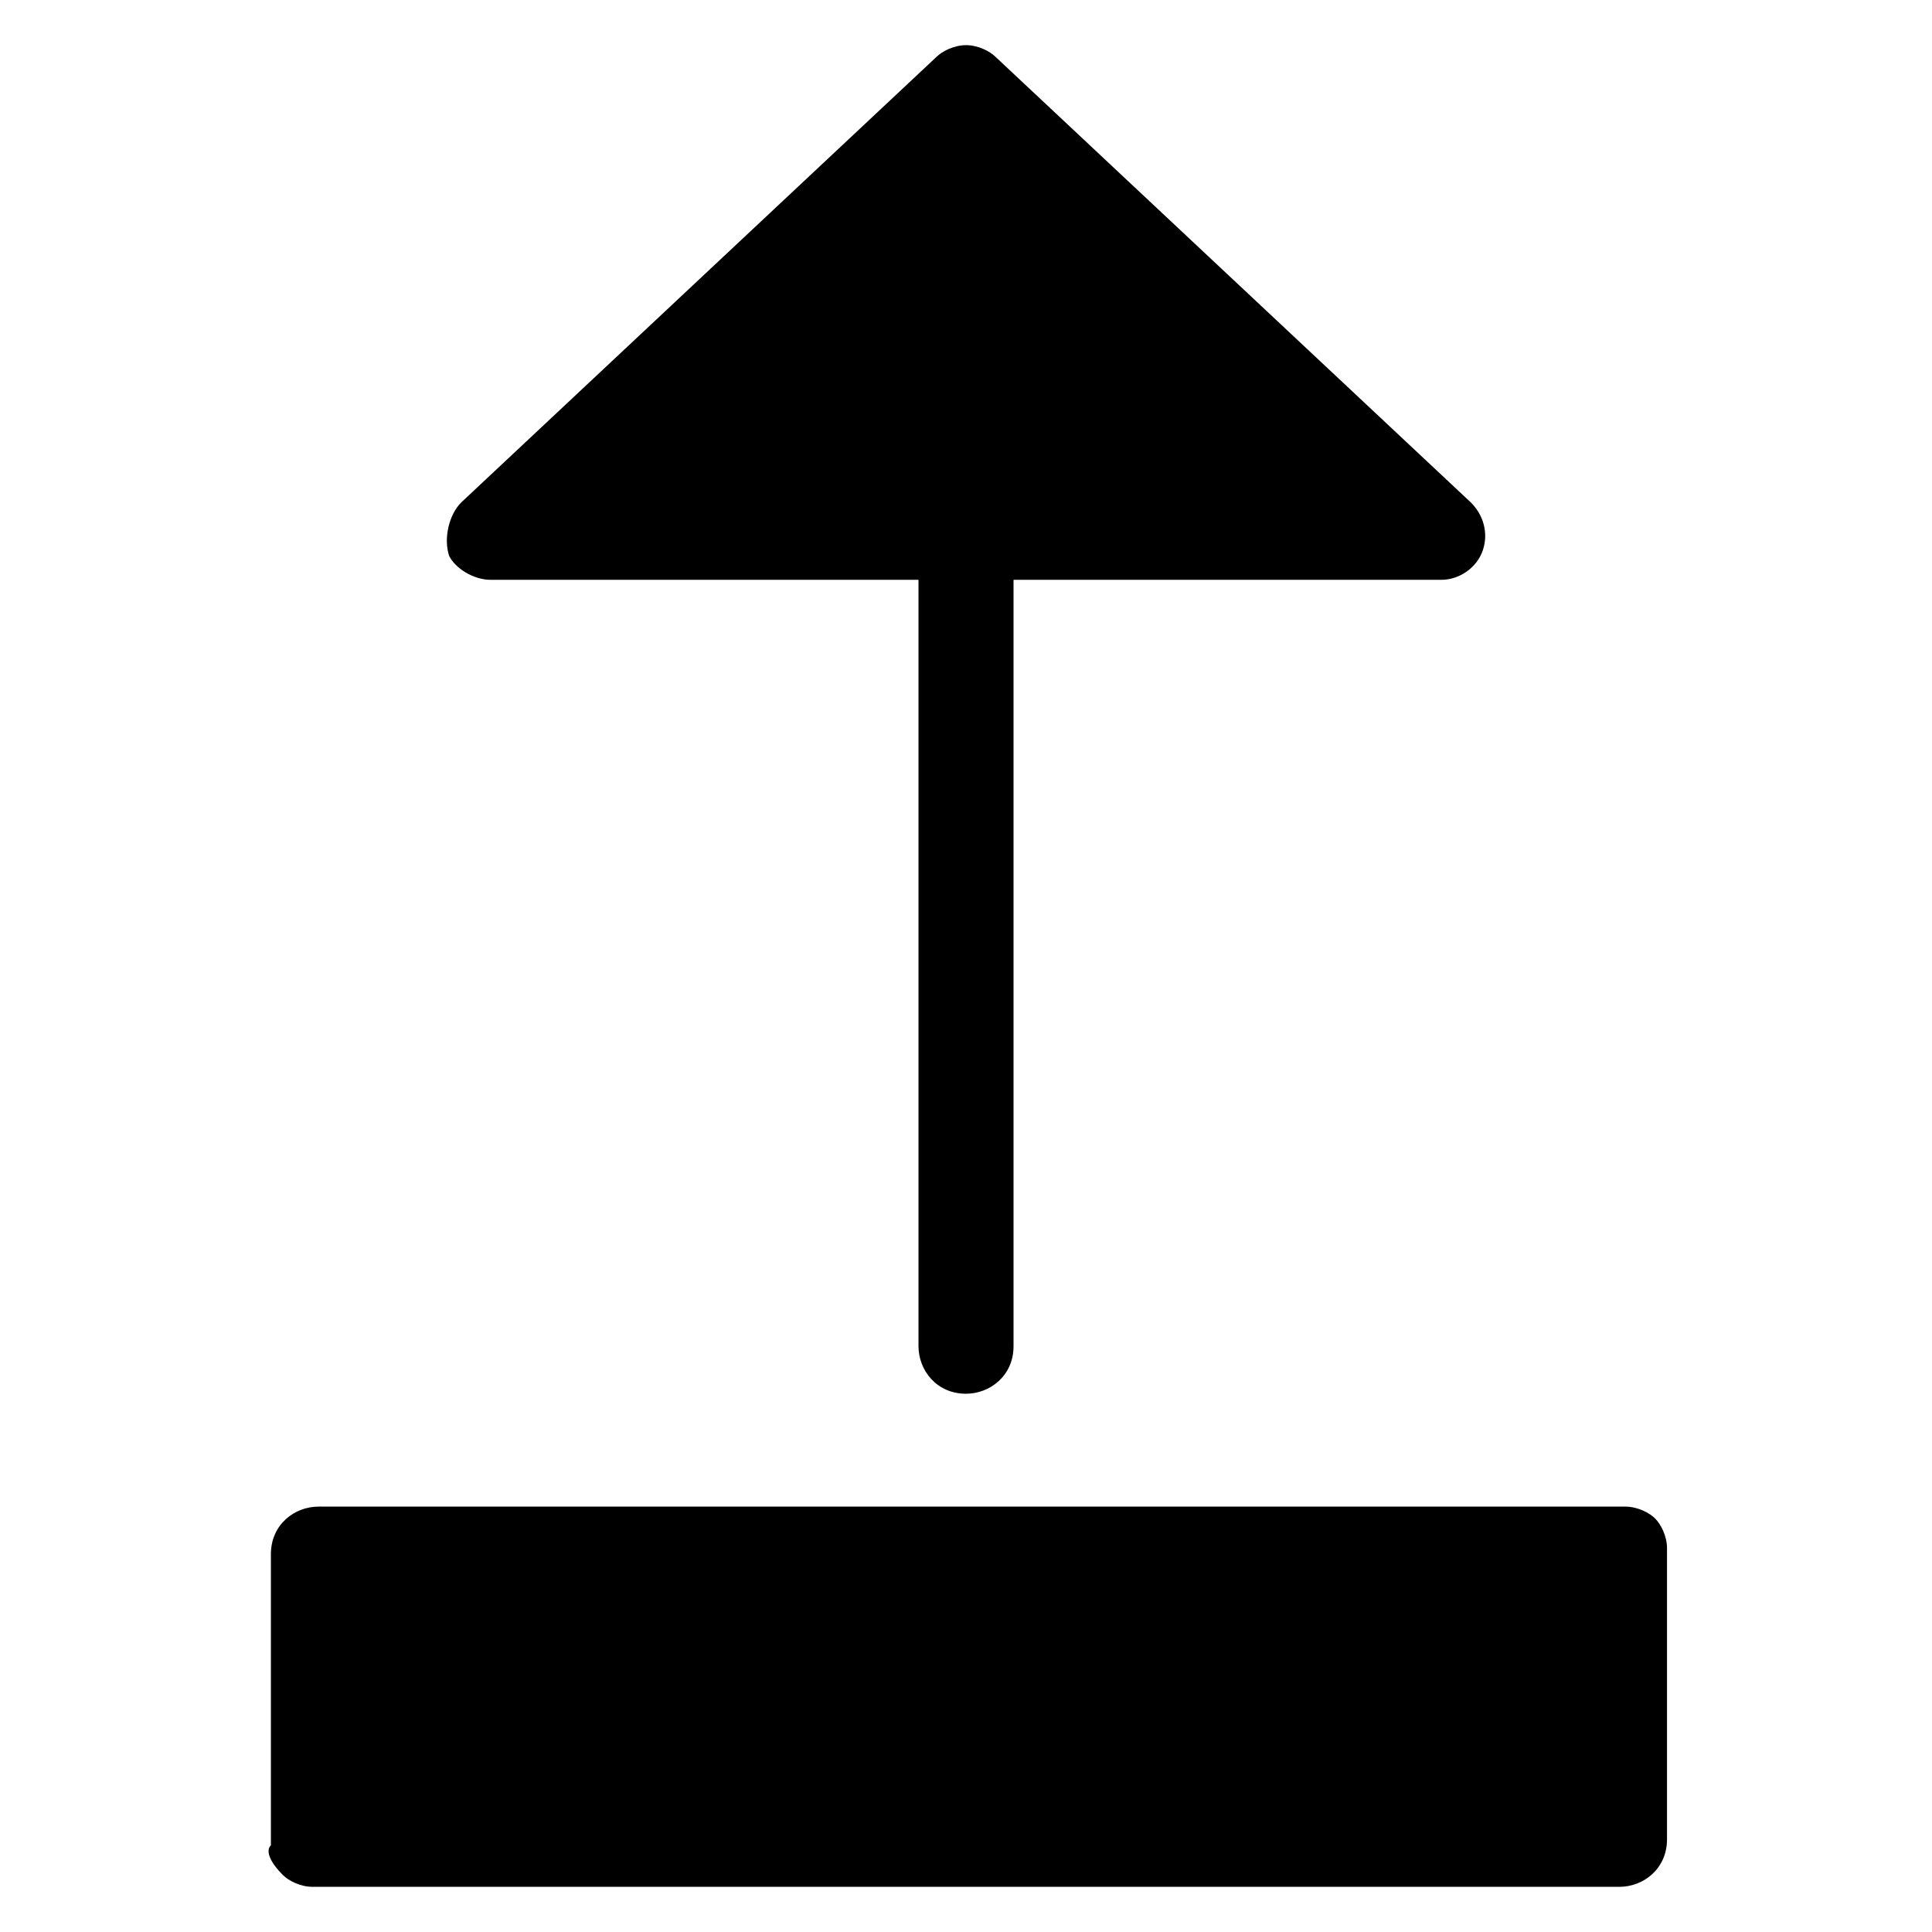 <?xml version="1.0" encoding="UTF-8"?>
<!-- Uploaded to: SVG Repo, www.svgrepo.com, Generator: SVG Repo Mixer Tools -->
<svg fill="#000000" width="800px" height="800px" version="1.1" viewBox="144 144 512 512" xmlns="http://www.w3.org/2000/svg">
 <g>
  <path d="m218.94 640.88c1.574 1.574 4.723 3.148 7.871 3.148h346.37c6.297 0 12.594-4.723 12.594-12.594v-77.145c0-3.148-1.574-6.297-3.148-7.871s-4.723-3.148-7.871-3.148h-346.37c-6.297 0-12.594 4.723-12.594 12.594v77.145c-1.574 1.574 0 4.723 3.148 7.871z"/>
  <path d="m274.05 297.66h113.36v203.1c0 6.297 4.723 12.594 12.594 12.594 6.297 0 12.594-4.723 12.594-12.594v-203.1h113.36c4.723 0 9.445-3.148 11.02-7.871 1.574-4.723 0-9.445-3.148-12.594l-125.95-118.08c-1.574-1.574-4.723-3.148-7.871-3.148-3.148 0-6.297 1.574-7.871 3.148l-125.95 118.08c-3.144 3.144-4.719 9.441-3.144 14.164 1.578 3.148 6.301 6.301 11.023 6.301z"/>
 </g>
</svg>